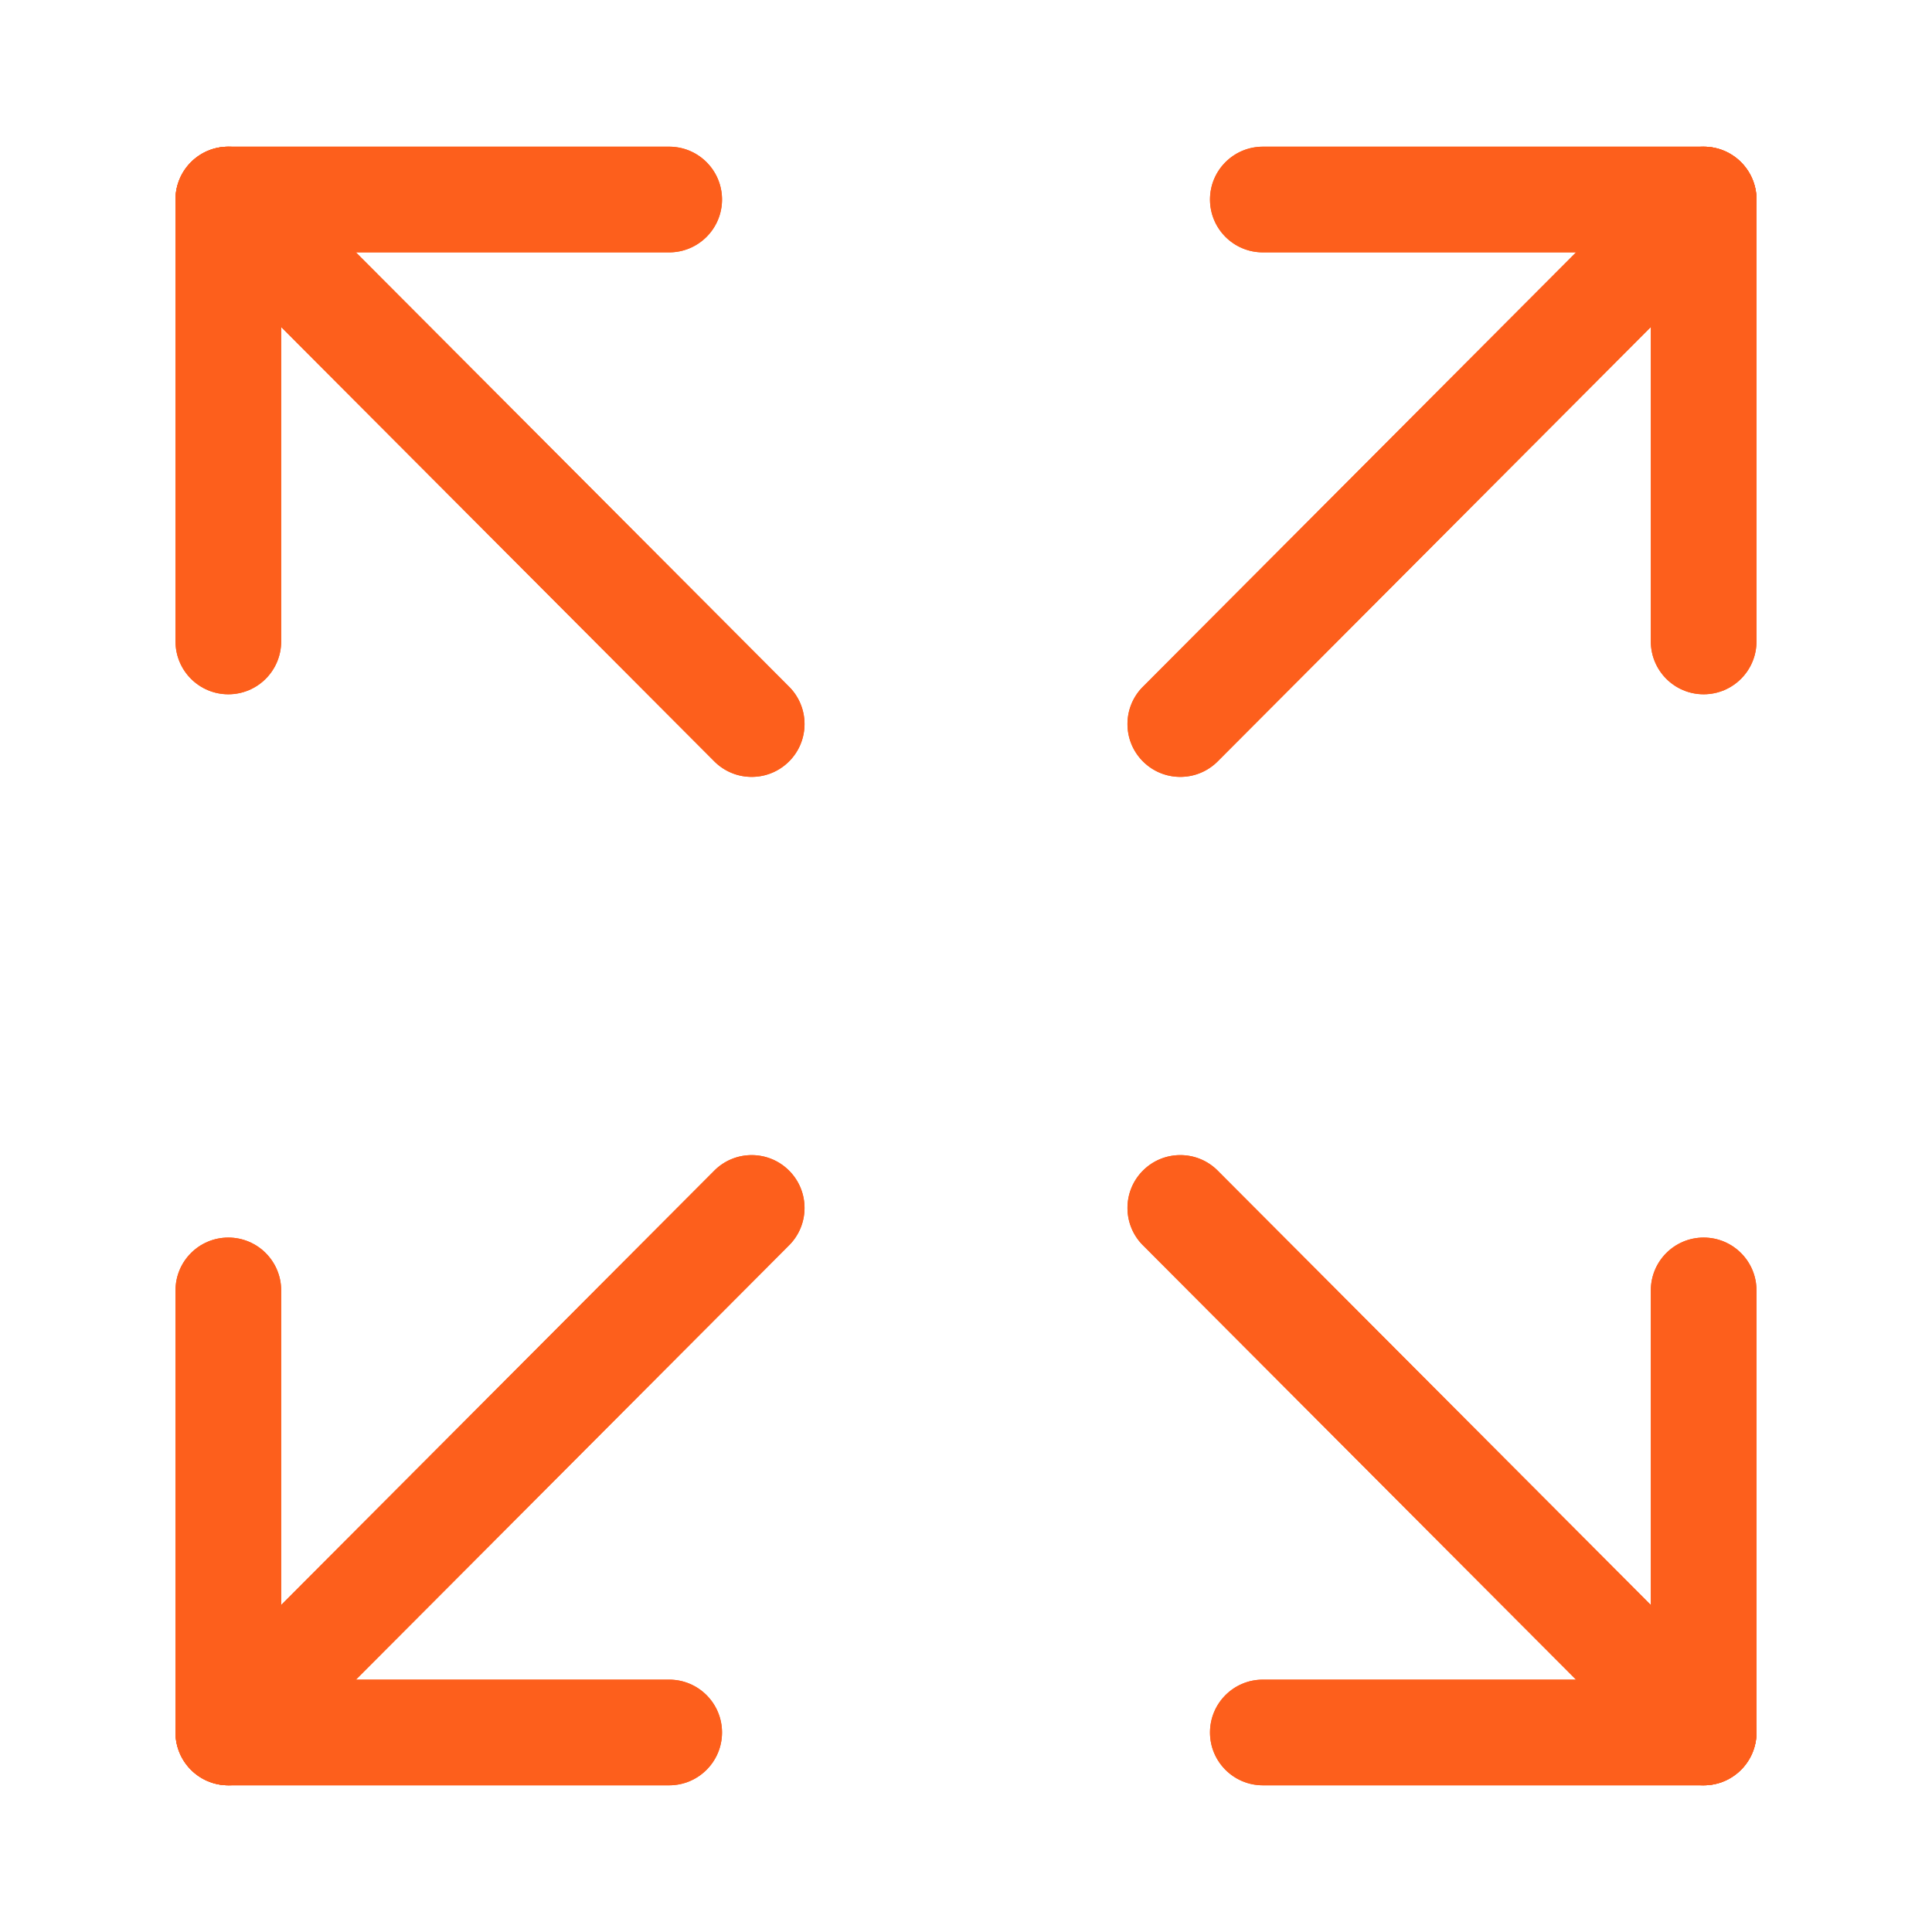 <?xml version="1.0" encoding="UTF-8"?> <svg xmlns="http://www.w3.org/2000/svg" xml:space="preserve" width="512" height="512" viewBox="0 0 512 512"><path fill="#fd5f1c" d="M199.208 205.882a13.96 13.96 0 0 1-9.913-4.114L56.47 68.574c-5.46-5.475-5.447-14.339.027-19.799s14.34-5.448 19.799.027l132.825 133.193c5.46 5.475 5.447 14.339-.027 19.799a13.96 13.96 0 0 1-9.886 4.088" data-original="#000000"></path><path fill="#fd5f1c" d="M60.513 183.993c-7.732 0-14-6.268-14-14V52.876c0-7.732 6.268-14 14-14s14 6.268 14 14v117.117c0 7.732-6.268 14-14 14" data-original="#000000"></path><path fill="#fd5f1c" d="M177.341 66.876H60.513c-7.732 0-14-6.268-14-14s6.268-14 14-14h116.828c7.732 0 14 6.268 14 14s-6.268 14-14 14m135.454 139.006a13.96 13.96 0 0 1-9.886-4.086c-5.475-5.46-5.487-14.324-.027-19.799L435.701 48.803c5.459-5.474 14.324-5.486 19.799-.028 5.475 5.46 5.487 14.324.027 19.799L322.708 201.768a13.96 13.96 0 0 1-9.913 4.114" data-original="#000000"></path><path fill="#fd5f1c" d="M451.487 183.993c-7.732 0-14-6.268-14-14V52.876c0-7.732 6.268-14 14-14s14 6.268 14 14v117.117c0 7.732-6.267 14-14 14" data-original="#000000"></path><path fill="#fd5f1c" d="M451.487 66.876H334.663c-7.732 0-14-6.268-14-14s6.268-14 14-14h116.824c7.732 0 14 6.268 14 14s-6.267 14-14 14" data-original="#000000"></path><path fill="#fd5f1c" d="M312.795 205.882a13.96 13.96 0 0 1-9.886-4.086c-5.475-5.46-5.487-14.324-.027-19.799L435.701 48.803c5.459-5.474 14.324-5.486 19.799-.028 5.475 5.46 5.487 14.324.027 19.799L322.708 201.768a13.96 13.96 0 0 1-9.913 4.114" data-original="#000000"></path><path fill="#fd5f1c" d="M451.487 183.993c-7.732 0-14-6.268-14-14V52.876c0-7.732 6.268-14 14-14s14 6.268 14 14v117.117c0 7.732-6.267 14-14 14" data-original="#000000"></path><path fill="#fd5f1c" d="M451.487 66.876H334.663c-7.732 0-14-6.268-14-14s6.268-14 14-14h116.824c7.732 0 14 6.268 14 14s-6.267 14-14 14M199.208 205.882a13.96 13.96 0 0 1-9.913-4.114L56.47 68.574c-5.46-5.475-5.447-14.339.027-19.799s14.34-5.448 19.799.027l132.825 133.193c5.46 5.475 5.447 14.339-.027 19.799a13.96 13.96 0 0 1-9.886 4.088" data-original="#000000"></path><path fill="#fd5f1c" d="M60.513 183.993c-7.732 0-14-6.268-14-14V52.876c0-7.732 6.268-14 14-14s14 6.268 14 14v117.117c0 7.732-6.268 14-14 14" data-original="#000000"></path><path fill="#fd5f1c" d="M177.341 66.876H60.513c-7.732 0-14-6.268-14-14s6.268-14 14-14h116.828c7.732 0 14 6.268 14 14s-6.268 14-14 14M66.383 467.317a13.96 13.96 0 0 1-9.886-4.087c-5.475-5.459-5.487-14.324-.027-19.799l132.825-133.197c5.459-5.475 14.324-5.486 19.799-.027s5.487 14.324.027 19.799L76.296 463.203a13.96 13.96 0 0 1-9.913 4.114" data-original="#000000"></path><path fill="#fd5f1c" d="M60.513 473.124c-7.732 0-14-6.268-14-14V341.968c0-7.732 6.268-14 14-14s14 6.268 14 14v117.156c0 7.732-6.268 14-14 14" data-original="#000000"></path><path fill="#fd5f1c" d="M177.341 473.124H60.513c-7.732 0-14-6.268-14-14s6.268-14 14-14h116.828c7.732 0 14 6.268 14 14s-6.268 14-14 14m268.273-5.807c-3.59 0-7.179-1.372-9.913-4.115L302.882 330.005c-5.46-5.475-5.447-14.339.027-19.799s14.34-5.448 19.799.028l132.819 133.197c5.46 5.475 5.447 14.339-.027 19.799a13.95 13.95 0 0 1-9.886 4.087" data-original="#000000"></path><path fill="#fd5f1c" d="M451.487 473.124c-7.732 0-14-6.268-14-14V341.968c0-7.732 6.268-14 14-14s14 6.268 14 14v117.156c0 7.732-6.267 14-14 14" data-original="#000000"></path><path fill="#fd5f1c" d="M451.487 473.124H334.663c-7.732 0-14-6.268-14-14s6.268-14 14-14h116.824c7.732 0 14 6.268 14 14s-6.267 14-14 14" data-original="#000000"></path><path fill="#fd5f1c" d="M445.614 467.317c-3.59 0-7.179-1.372-9.913-4.115L302.882 330.005c-5.46-5.475-5.447-14.339.027-19.799s14.34-5.448 19.799.028l132.819 133.197c5.46 5.475 5.447 14.339-.027 19.799a13.95 13.95 0 0 1-9.886 4.087" data-original="#000000"></path><path fill="#fd5f1c" d="M451.487 473.124c-7.732 0-14-6.268-14-14V341.968c0-7.732 6.268-14 14-14s14 6.268 14 14v117.156c0 7.732-6.267 14-14 14" data-original="#000000"></path><path fill="#fd5f1c" d="M451.487 473.124H334.663c-7.732 0-14-6.268-14-14s6.268-14 14-14h116.824c7.732 0 14 6.268 14 14s-6.267 14-14 14m-385.104-5.807a13.96 13.96 0 0 1-9.886-4.087c-5.475-5.459-5.487-14.324-.027-19.799l132.825-133.197c5.459-5.475 14.324-5.486 19.799-.027s5.487 14.324.027 19.799L76.296 463.203a13.96 13.96 0 0 1-9.913 4.114" data-original="#000000"></path><path fill="#fd5f1c" d="M60.513 473.124c-7.732 0-14-6.268-14-14V341.968c0-7.732 6.268-14 14-14s14 6.268 14 14v117.156c0 7.732-6.268 14-14 14" data-original="#000000"></path><path fill="#fd5f1c" d="M177.341 473.124H60.513c-7.732 0-14-6.268-14-14s6.268-14 14-14h116.828c7.732 0 14 6.268 14 14s-6.268 14-14 14" data-original="#000000"></path></svg> 